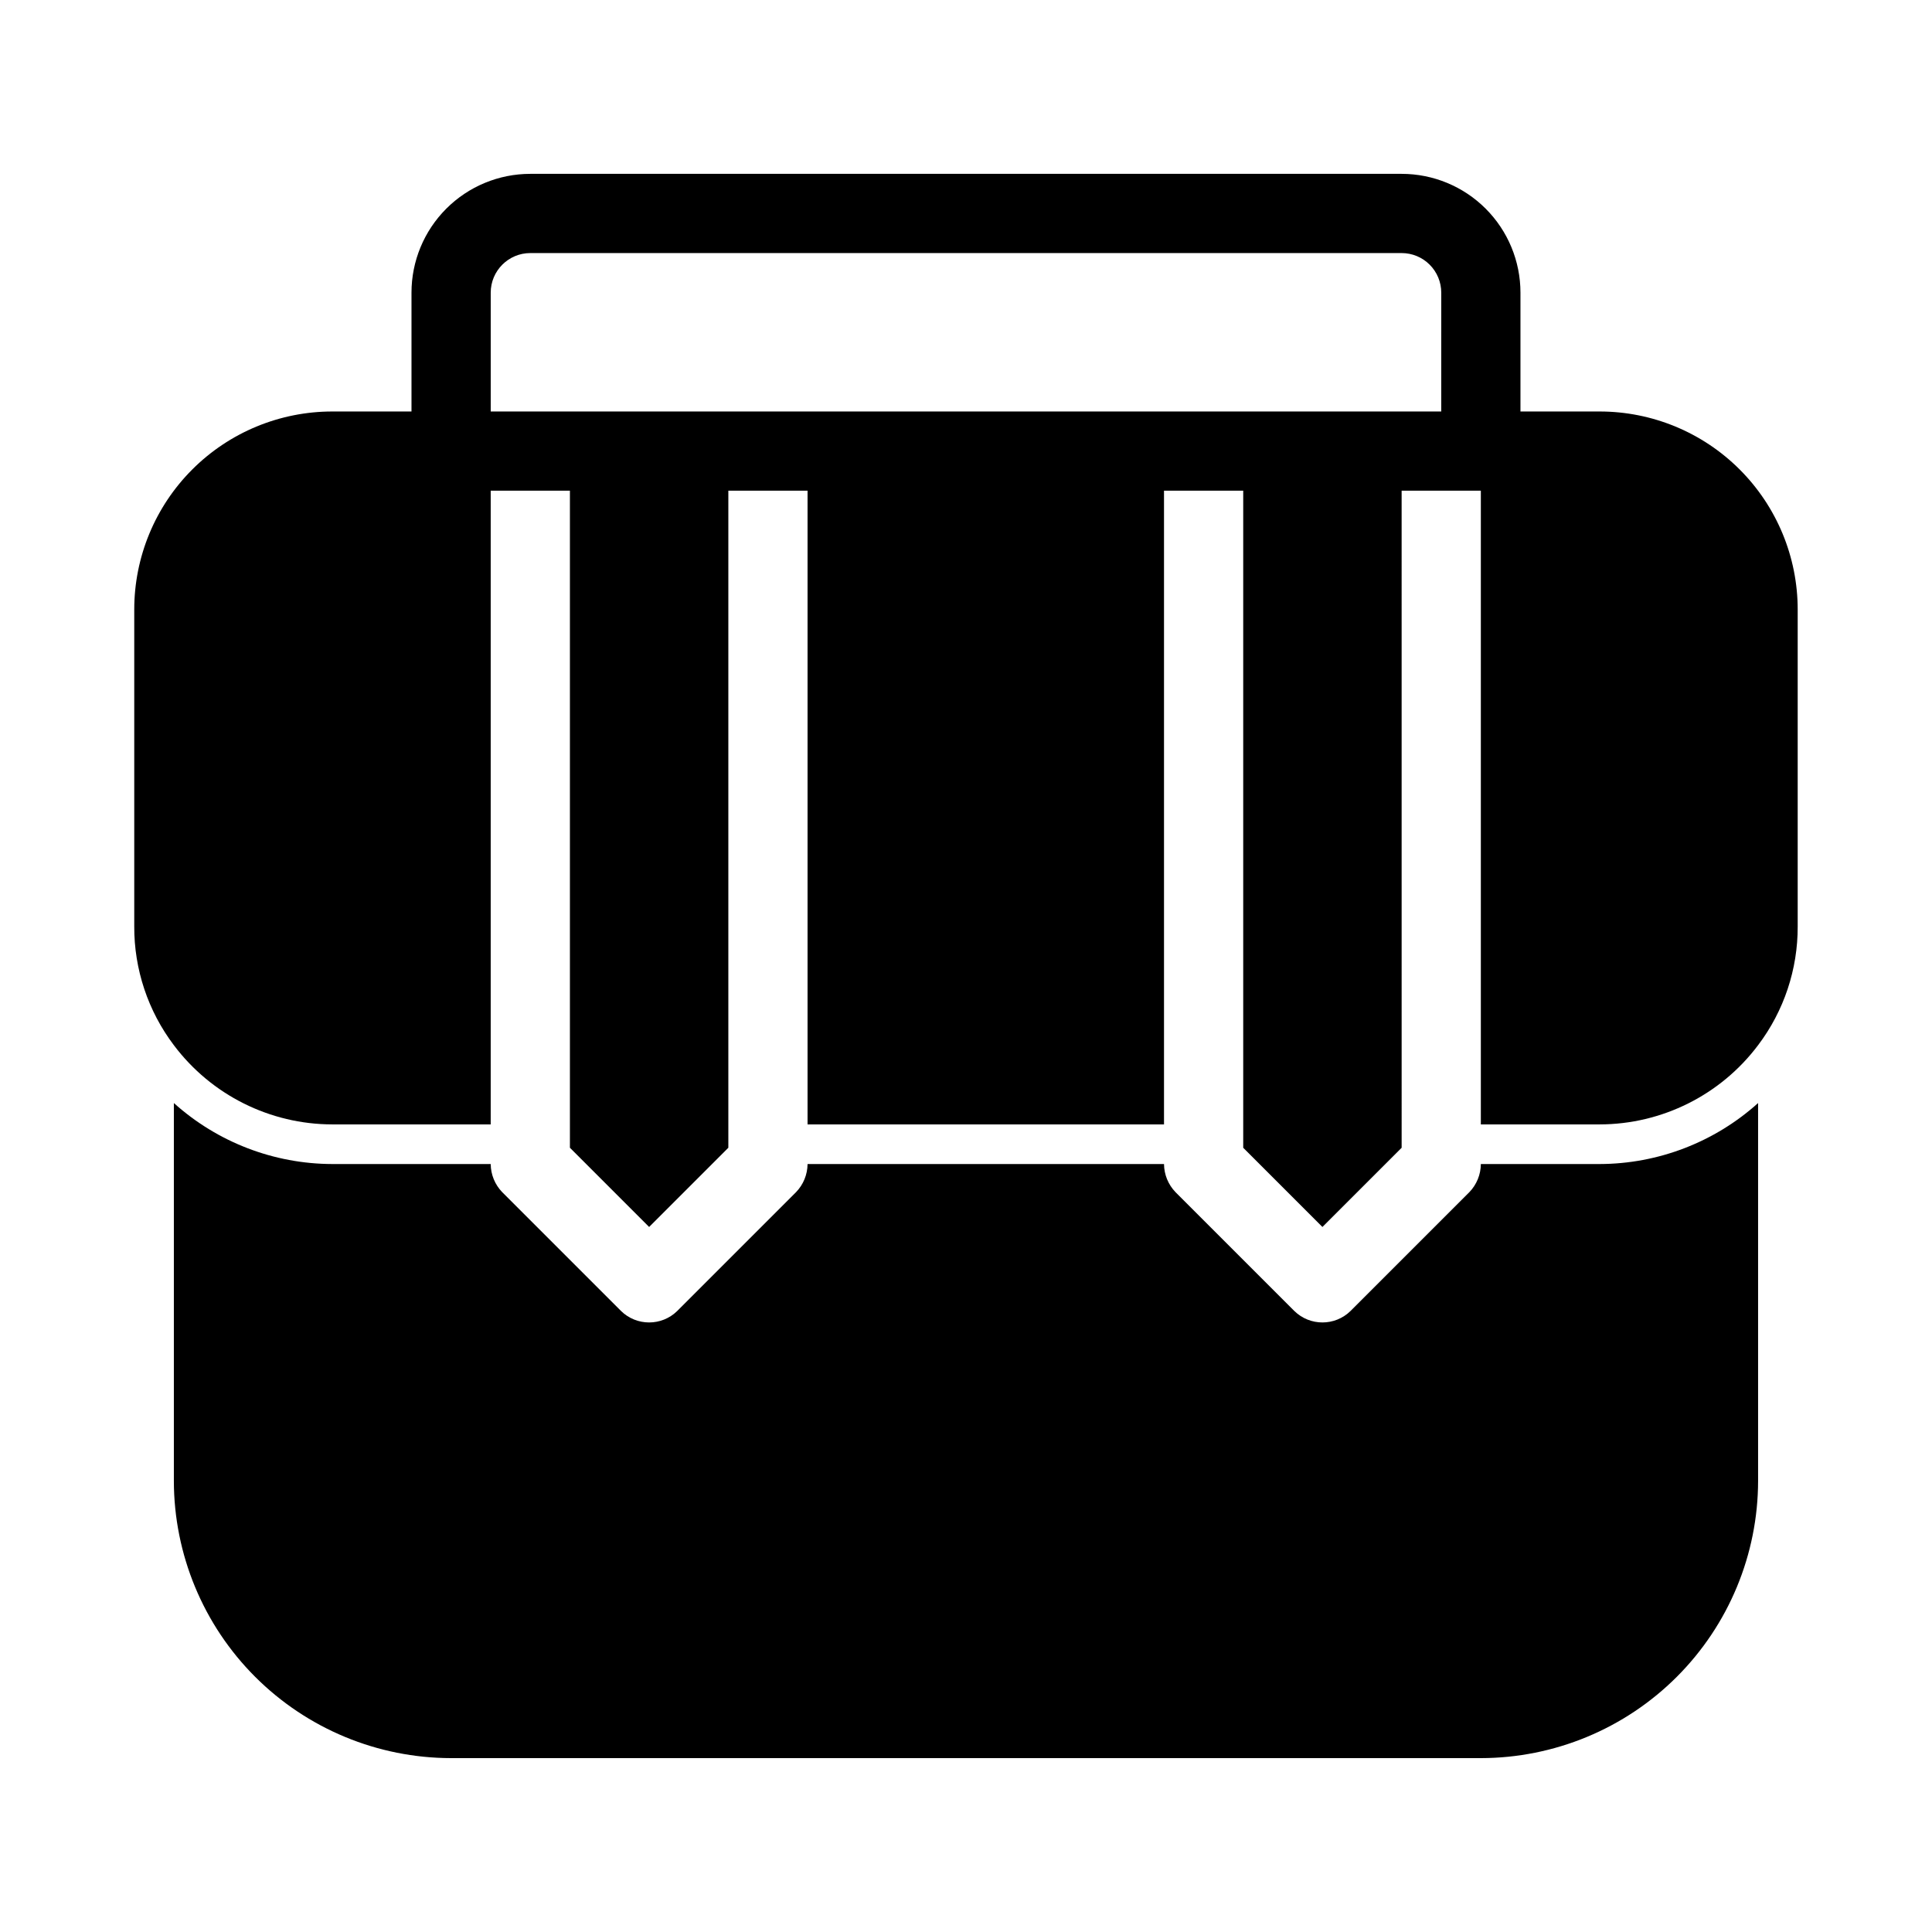 <?xml version="1.0" encoding="UTF-8"?>
<!-- Uploaded to: ICON Repo, www.iconrepo.com, Generator: ICON Repo Mixer Tools -->
<svg fill="#000000" width="800px" height="800px" version="1.1" viewBox="144 144 512 512" xmlns="http://www.w3.org/2000/svg">
 <g>
  <path d="m263.55 609.92h272.89c19.48-0.02 38.156-7.769 51.93-21.543s21.523-32.449 21.543-51.93v-100.13c-11.527 10.371-26.477 16.129-41.984 16.164h-31.488c-0.02 2.781-1.109 5.449-3.043 7.449l-31.488 31.488c-4.137 4.059-10.766 4.059-14.902 0l-31.488-31.488c-1.934-2-3.023-4.668-3.043-7.449h-94.465c-0.023 2.781-1.113 5.449-3.047 7.449l-31.488 31.488h0.004c-4.141 4.059-10.766 4.059-14.906 0l-31.488-31.488c-1.934-2-3.023-4.668-3.043-7.449h-41.984c-15.508-0.035-30.457-5.793-41.984-16.164v100.13c0.023 19.48 7.769 38.156 21.543 51.93 13.773 13.773 32.449 21.523 51.93 21.543z"/>
  <path d="m567.93 253.05h-20.992v-31.488c0-8.352-3.316-16.359-9.223-22.266-5.902-5.906-13.914-9.223-22.266-9.223h-230.91c-8.352 0-16.359 3.316-22.266 9.223s-9.223 13.914-9.223 22.266v31.488h-20.992c-13.918 0-27.27 5.527-37.109 15.371-9.844 9.84-15.371 23.191-15.371 37.109v83.969c-0.047 11.359 3.641 22.426 10.496 31.488 9.922 13.199 25.469 20.973 41.984 20.992h41.984v-167.94h20.992v174.13l20.992 20.992 20.992-20.992v-174.13h20.992v167.94h94.465v-167.94h20.992v174.13l20.992 20.992 20.992-20.992-0.004-174.13h20.992v167.94h31.488c16.516-0.02 32.062-7.793 41.984-20.992 6.856-9.062 10.543-20.129 10.496-31.488v-83.969c0-13.918-5.527-27.27-15.371-37.109-9.84-9.844-23.188-15.371-37.109-15.371zm-41.984 0h-251.9v-31.488c0-5.797 4.699-10.496 10.496-10.496h230.91c2.785 0 5.457 1.105 7.422 3.074 1.969 1.969 3.074 4.637 3.074 7.422z"/>
 </g>
</svg>